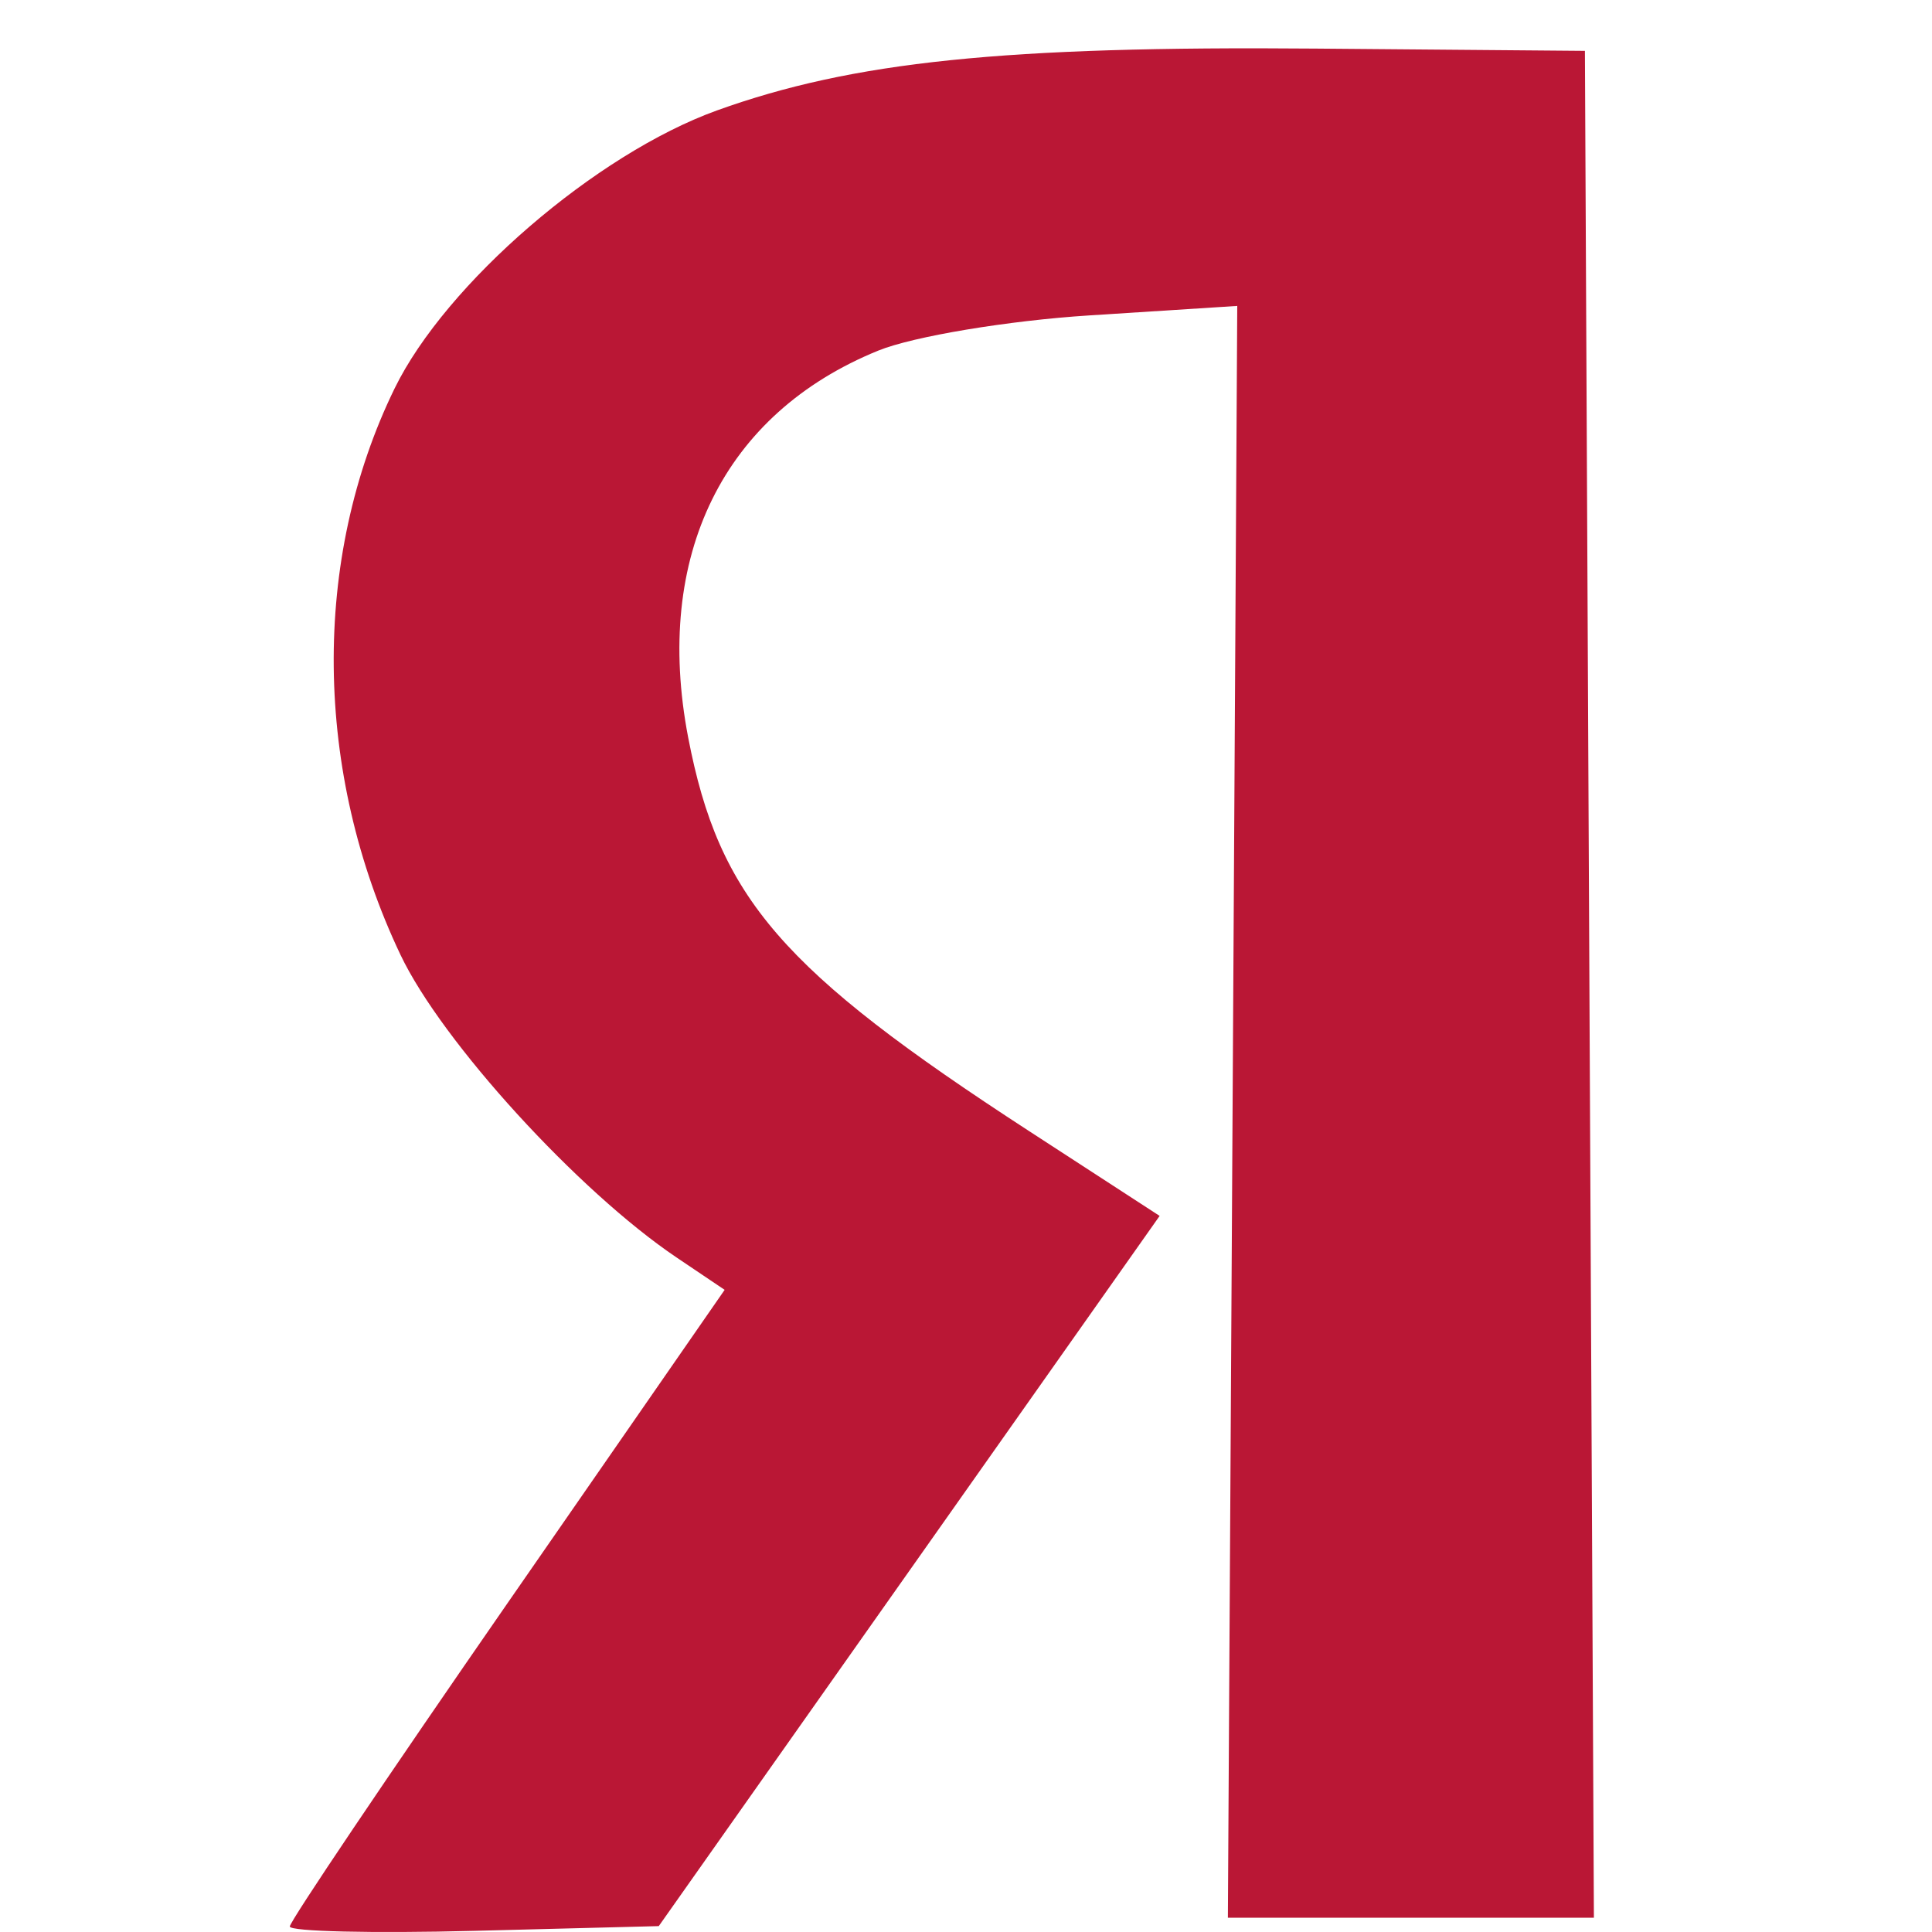 <svg xmlns="http://www.w3.org/2000/svg" width="40" height="40" fill="none"><path fill="#fff" d="M0 0h40v40H0z"/><path fill="#BA1735" fill-rule="evenodd" d="M32.907 20.379 33 39.704h-7.578l.097-16.685.097-16.685-3.06.196c-1.682.107-3.649.435-4.37.728-3.209 1.304-4.659 4.252-3.939 8.006.64 3.33 1.928 4.82 7.056 8.152l2.706 1.758-5.185 7.352-5.185 7.352-3.82.098C7.72 40.03 6 39.99 6 39.886c0-.105 2.026-3.113 4.502-6.686l4.501-6.495-.992-.668c-2.04-1.374-4.863-4.467-5.719-6.268-1.8-3.786-1.846-8.195-.122-11.727 1.06-2.171 4.17-4.853 6.675-5.756 2.806-1.01 5.936-1.335 12.39-1.28l5.579.047z" clip-rule="evenodd"/></svg>